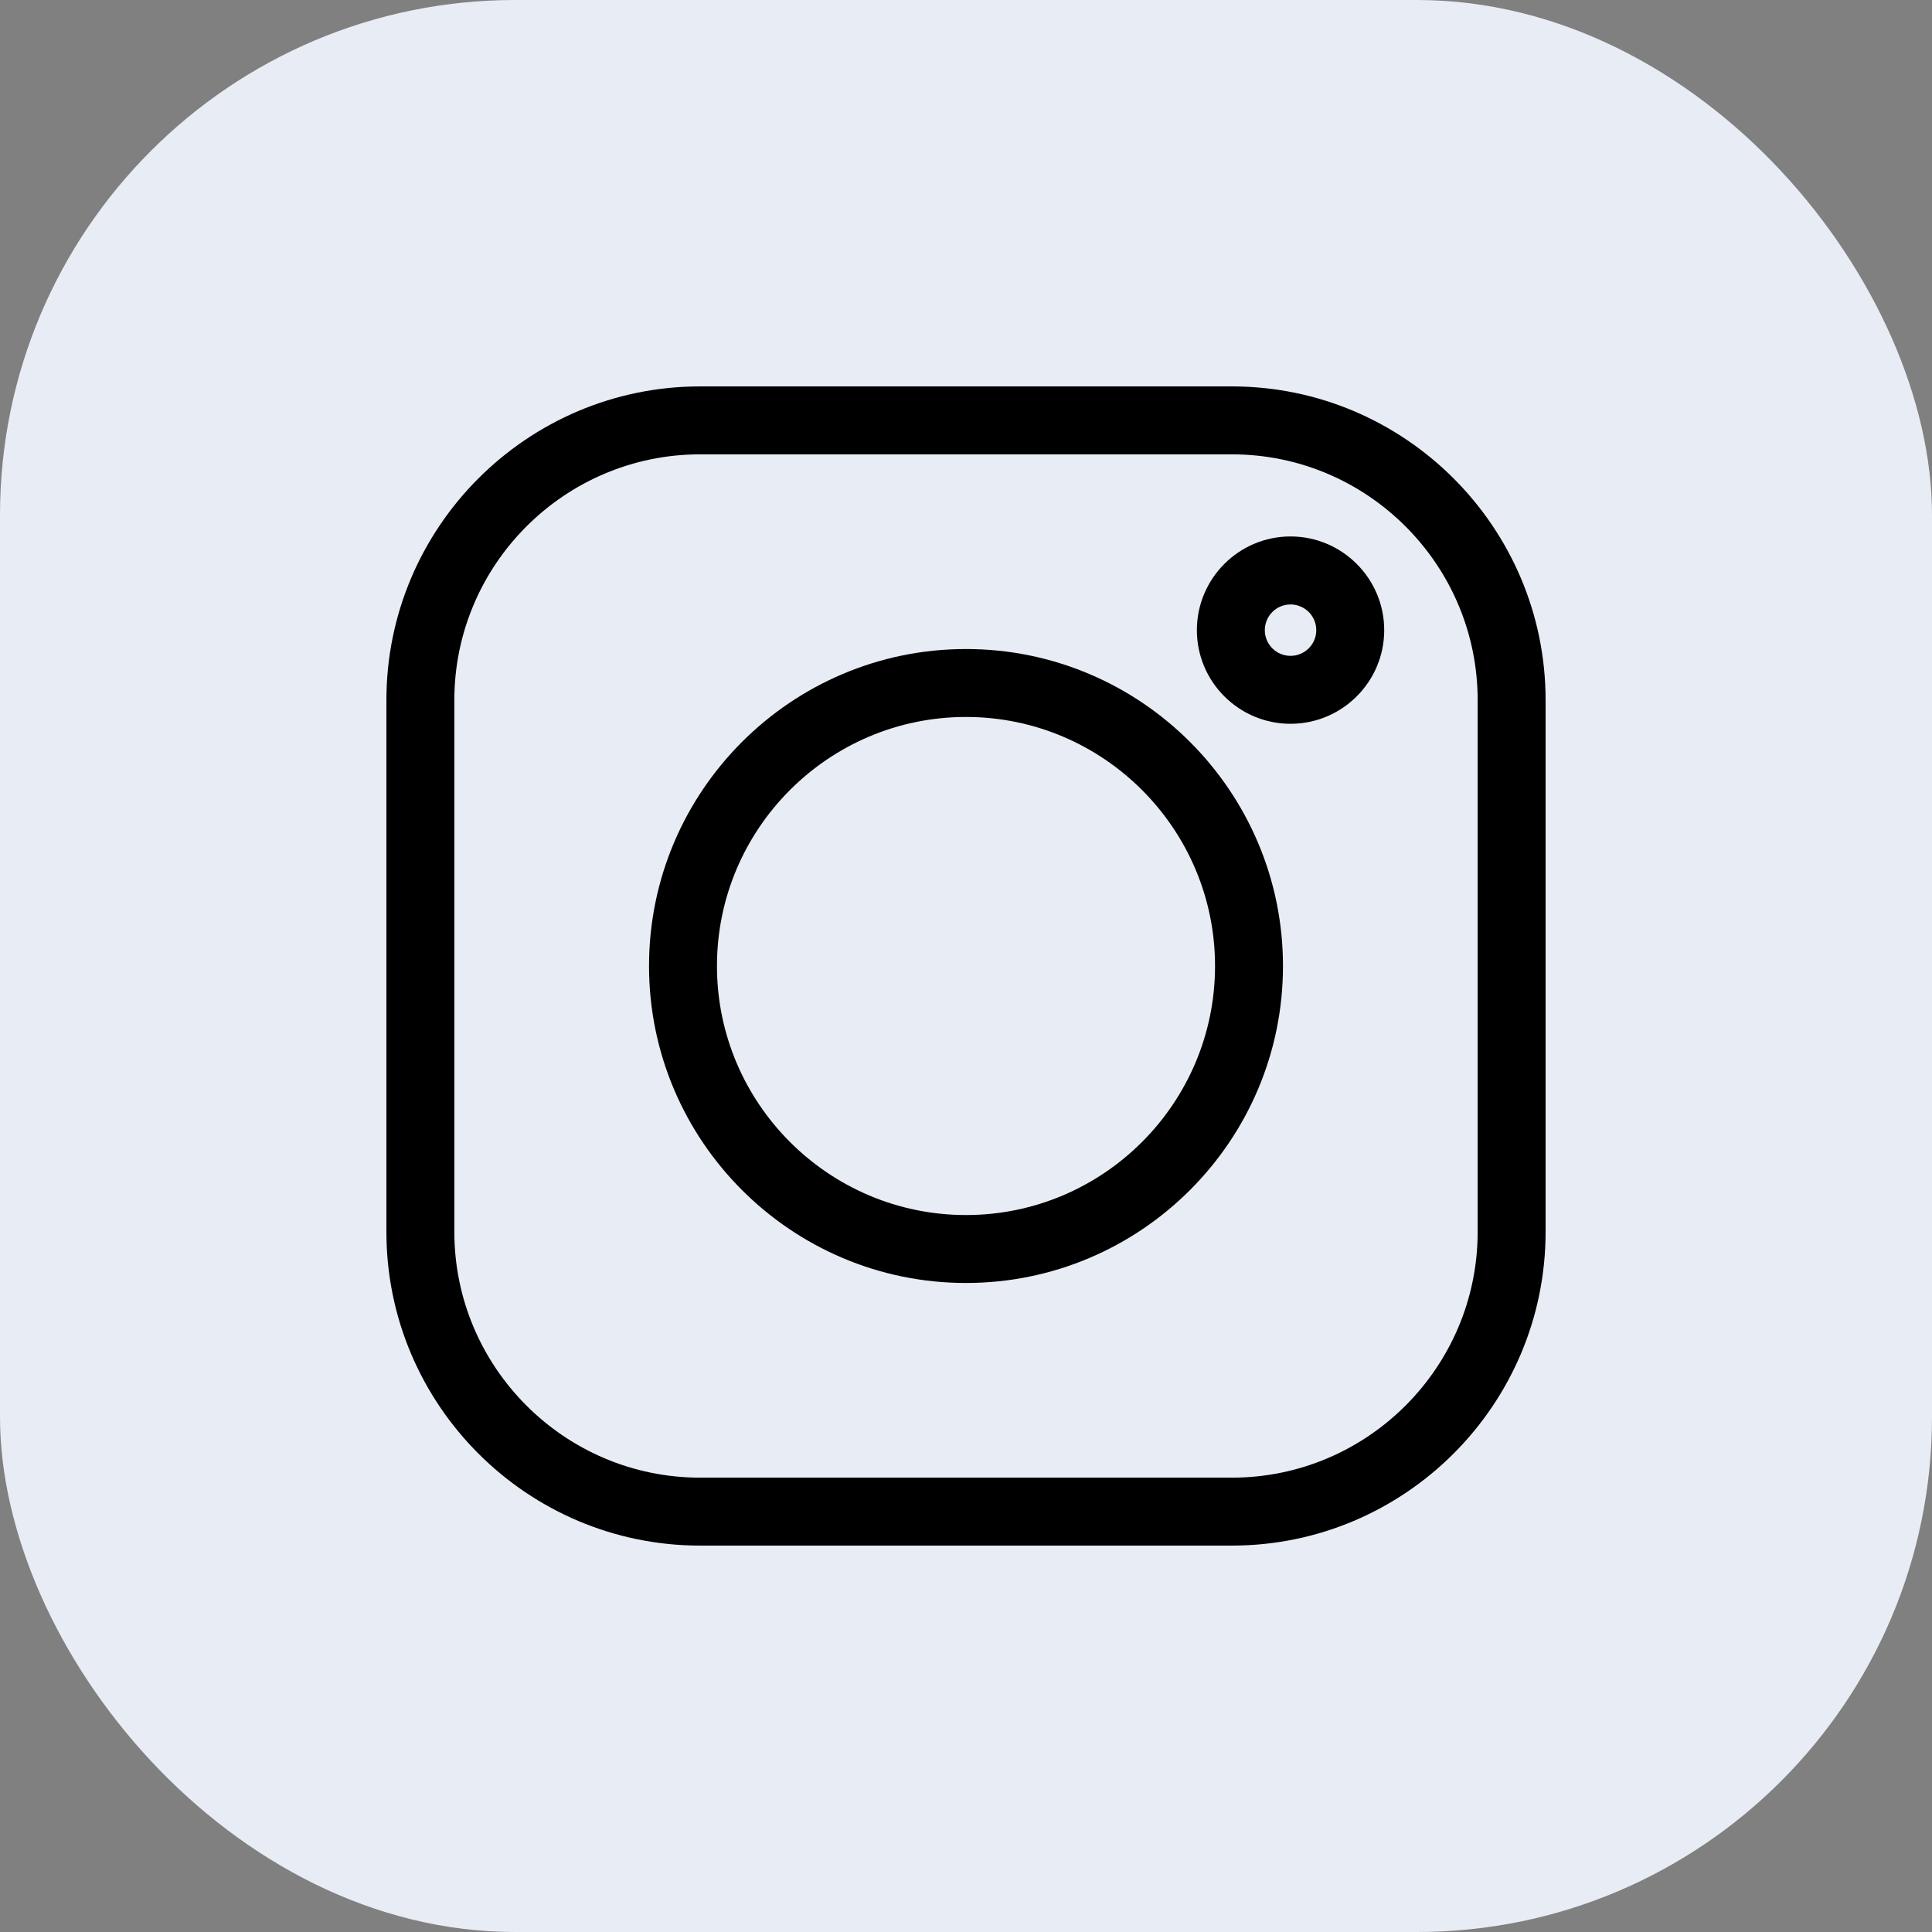 <?xml version="1.0" encoding="UTF-8"?>
<svg width="30px" height="30px" viewBox="0 0 30 30" version="1.1" xmlns="http://www.w3.org/2000/svg" xmlns:xlink="http://www.w3.org/1999/xlink">
    <rect x="0" y="0" width="30" height="30" fill="#808080" stroke="none"/>
    <title>Instagram</title>
    <g id="Tastemakers" stroke="none" stroke-width="1" fill="none" fill-rule="evenodd">
        <g id="Category-Page-Copy" transform="translate(-107, -462)">
            <g id="Group" transform="translate(90, 100)">
                <g id="Instagram" transform="translate(17, 362)">
                    <rect id="Rectangle" fill="#E8EDF5" x="0" y="0" width="30" height="30" rx="8"></rect>
                    <g id="001-instagram" transform="translate(6, 6)" fill="#000000" fill-rule="nonzero">
                        <path d="M13.128,0 L4.872,0 C2.186,0 0,2.186 0,4.872 L0,13.128 C0,15.814 2.186,18 4.872,18 L13.128,18 C15.814,18 18,15.814 18,13.128 L18,4.872 C18,2.186 15.814,0 13.128,0 Z M16.945,13.128 C16.945,15.232 15.232,16.945 13.128,16.945 L4.872,16.945 C2.768,16.945 1.055,15.232 1.055,13.128 L1.055,4.872 C1.055,2.768 2.768,1.055 4.872,1.055 L13.128,1.055 C15.232,1.055 16.945,2.768 16.945,4.872 L16.945,13.128 Z" id="Shape"></path>
                        <path d="M9,4.078 C6.286,4.078 4.078,6.286 4.078,9 C4.078,11.714 6.286,13.922 9,13.922 C11.714,13.922 13.922,11.714 13.922,9 C13.922,6.286 11.714,4.078 9,4.078 Z M9,12.867 C6.868,12.867 5.133,11.132 5.133,9 C5.133,6.868 6.868,5.133 9,5.133 C11.132,5.133 12.867,6.868 12.867,9 C12.867,11.132 11.132,12.867 9,12.867 Z" id="Shape"></path>
                        <path d="M14.039,2.33 C13.237,2.33 12.585,2.983 12.585,3.785 C12.585,4.587 13.237,5.239 14.039,5.239 C14.841,5.239 15.494,4.587 15.494,3.785 C15.494,2.983 14.841,2.33 14.039,2.33 Z M14.039,4.184 C13.819,4.184 13.64,4.005 13.64,3.785 C13.64,3.565 13.819,3.386 14.039,3.386 C14.26,3.386 14.439,3.565 14.439,3.785 C14.439,4.005 14.26,4.184 14.039,4.184 Z" id="Shape"></path>
                    </g>
                </g>
            </g>
        </g>
    </g>
</svg>